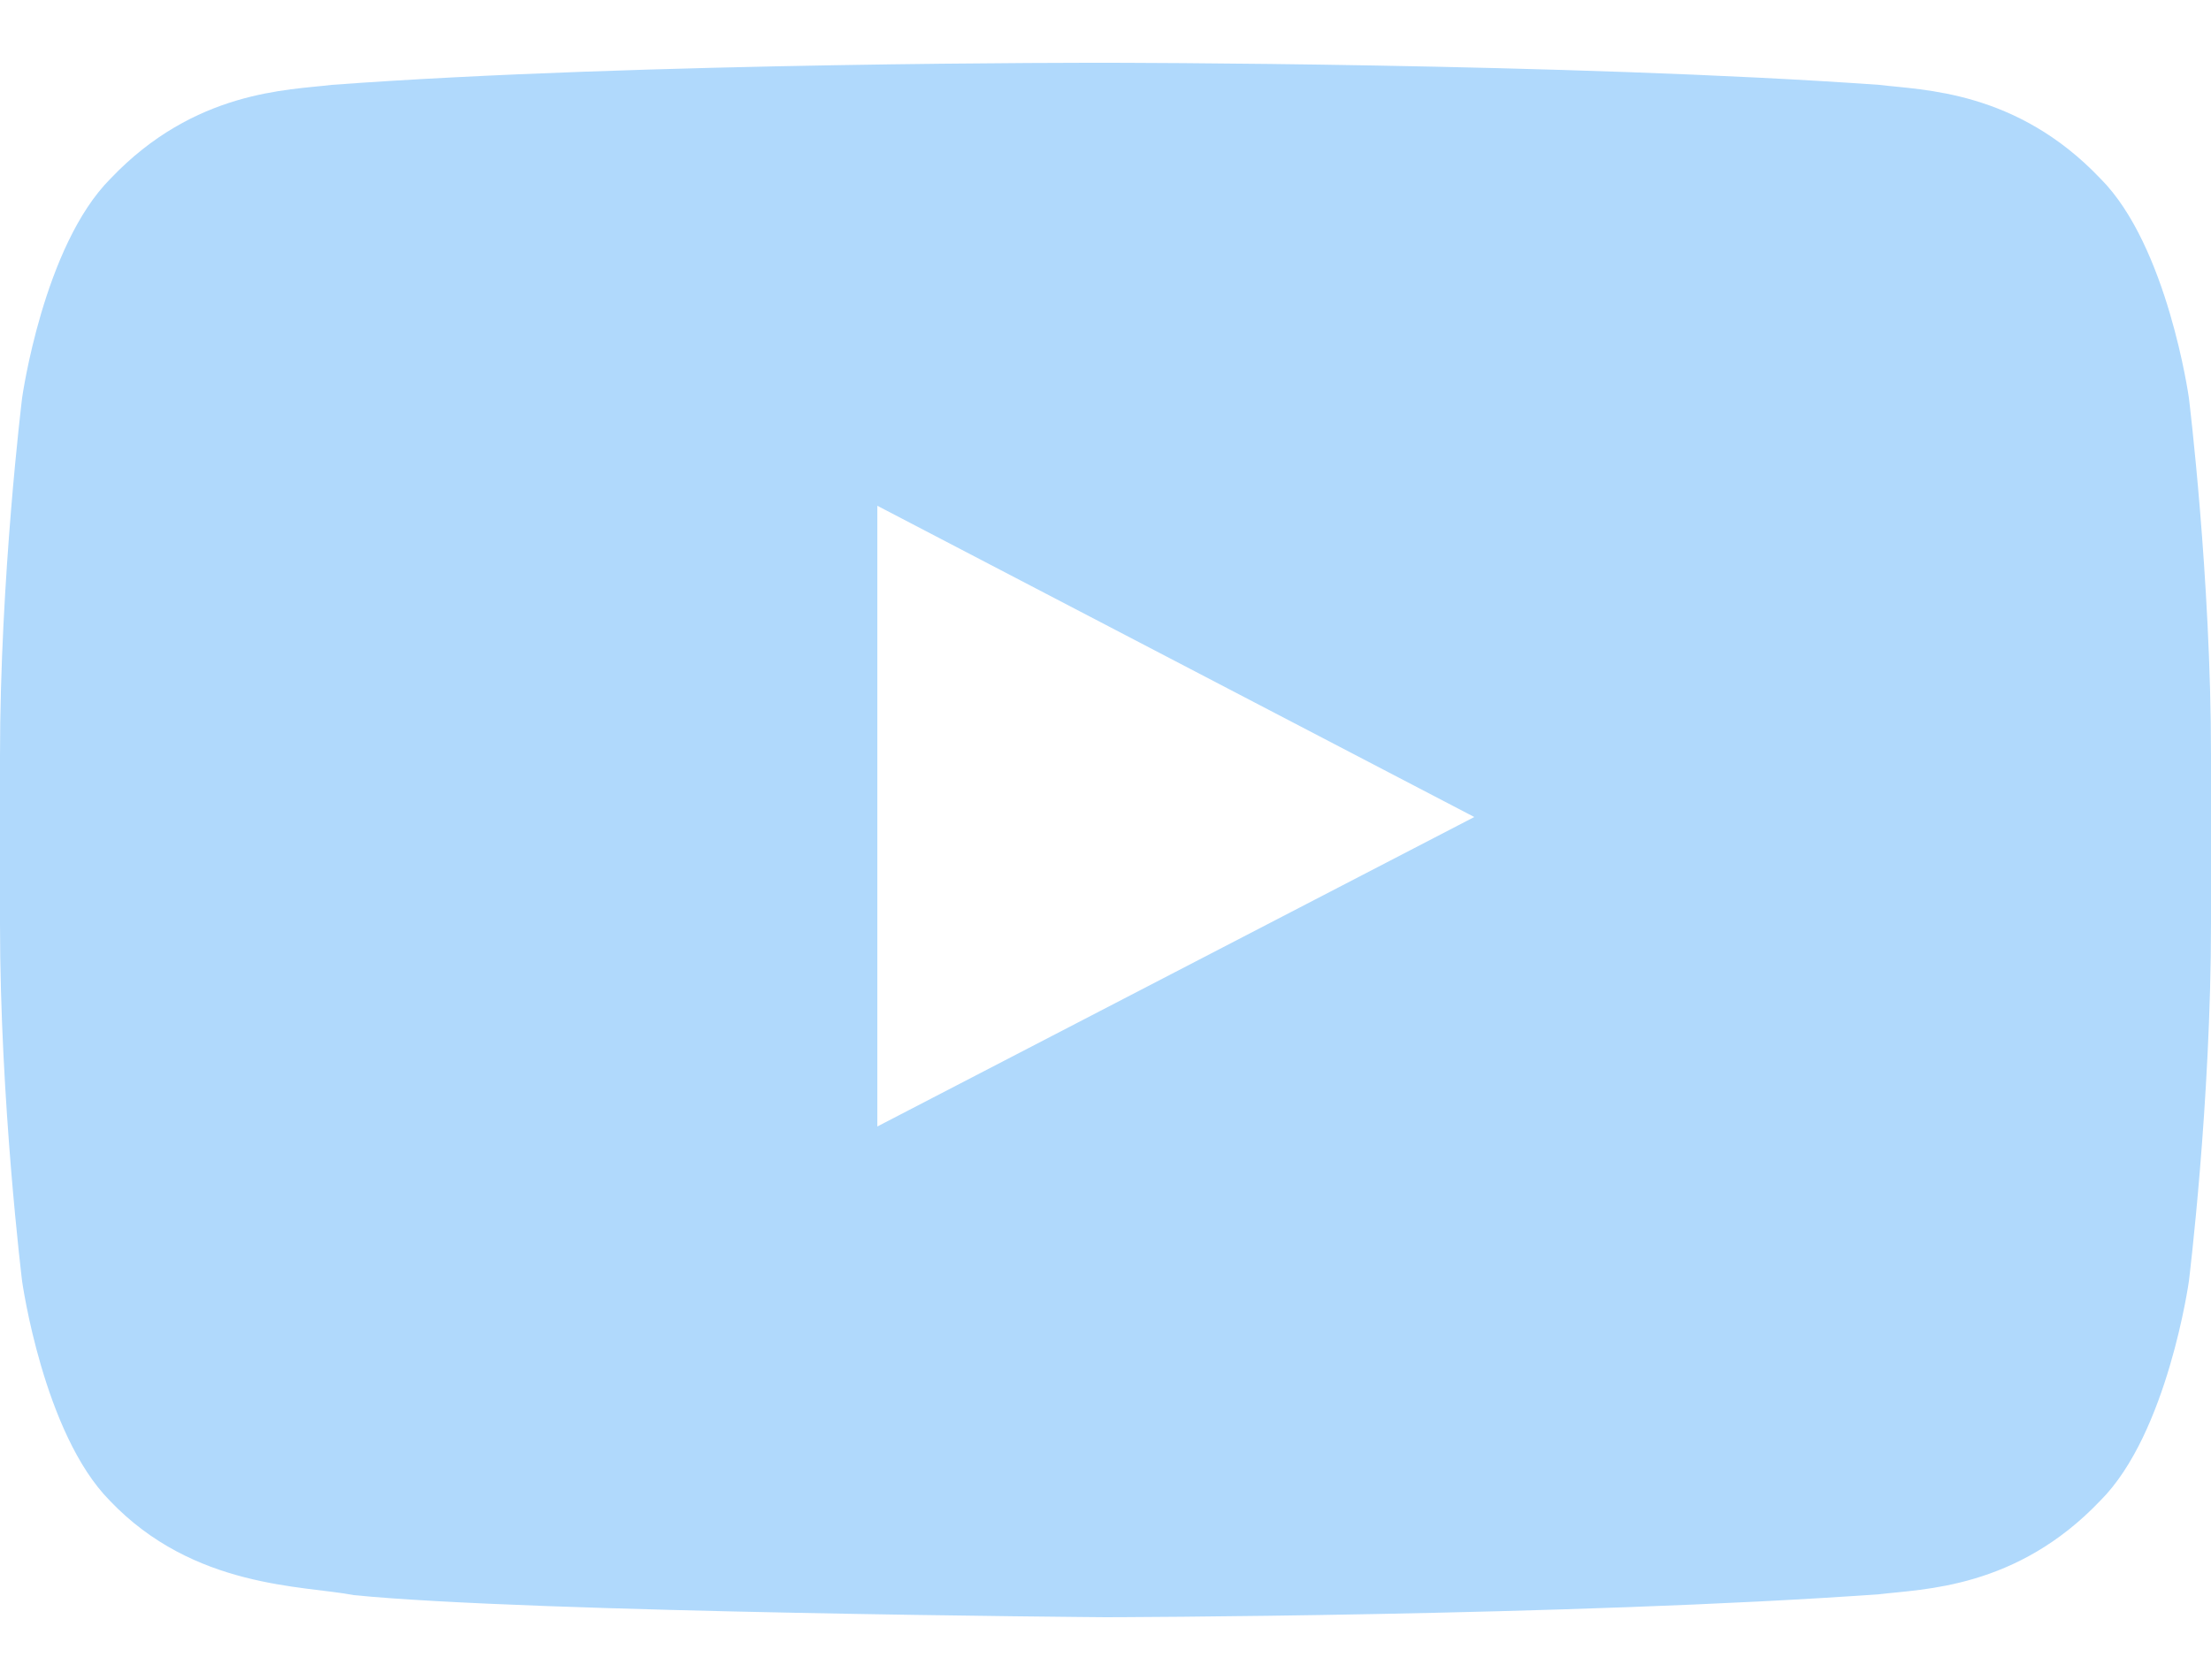 <svg width="25" height="19" fill="none" xmlns="http://www.w3.org/2000/svg"><path d="M24.75 4.5s-.24-1.72-1-2.48c-.95-1-2.01-1-2.5-1.06C17.75.71 12.5.71 12.5.71S7.25.7 3.75.96c-.49.06-1.55.06-2.5 1.06-.76.76-1 2.48-1 2.48S0 6.53 0 8.55v1.9c0 2.01.25 4.04.25 4.04s.24 1.72.99 2.48c.95 1 2.2.96 2.76 1.07 2 .2 8.5.25 8.5.25s5.25-.01 8.75-.26c.49-.06 1.55-.06 2.5-1.06.76-.76 1-2.48 1-2.48s.25-2.02.25-4.05v-1.9c0-2.01-.25-4.04-.25-4.04zM9.92 12.74V5.72l6.75 3.52-6.75 3.5z" fill="#B0D9FC"/></svg>

